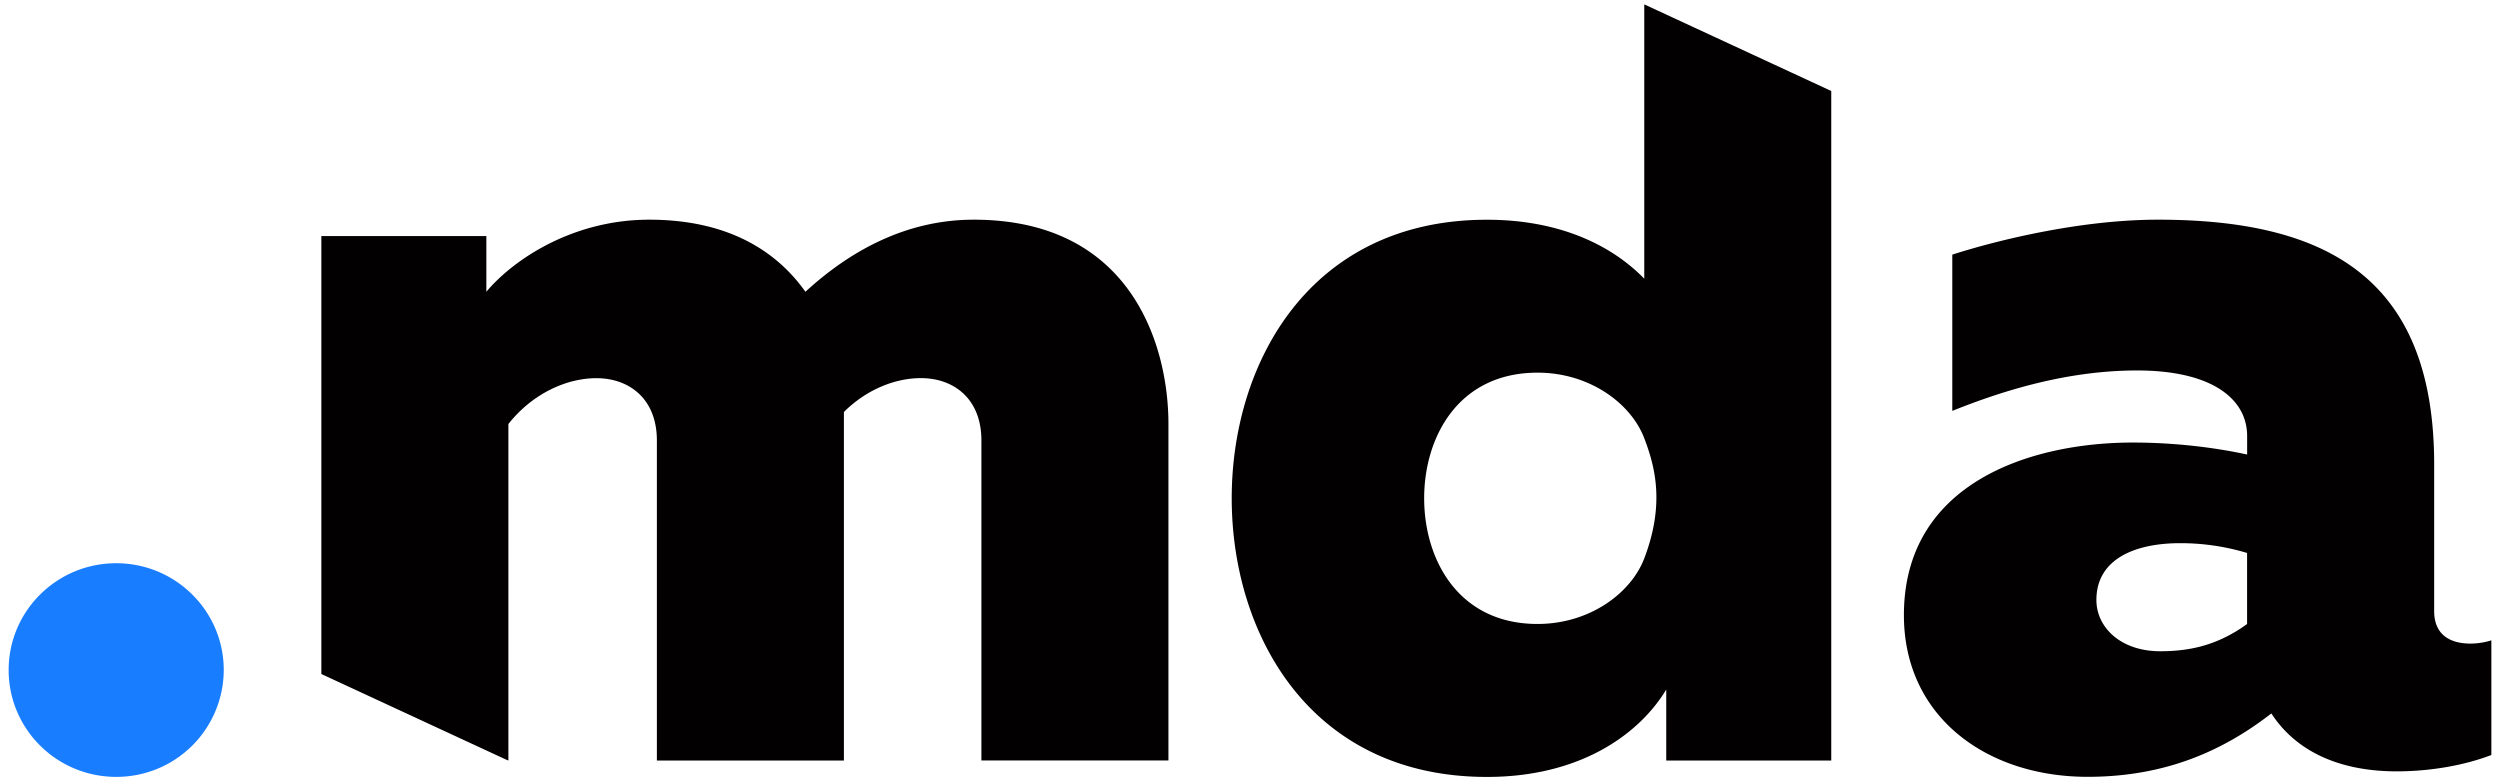 <svg xmlns="http://www.w3.org/2000/svg" width="48" height="15"><path fill="#197DFF" d="M4.296 12.865a2.058 2.058 0 0 1-2.065 2.051c-1.141 0-2.065-.918-2.065-2.051s.924-2.051 2.065-2.051c1.14 0 2.065.918 2.065 2.051"/><path fill="#020000" d="M41.475 12.504c.592 0 1.12-.125 1.669-.523v-1.364a4.431 4.431 0 0 0-1.288-.188c-.846 0-1.605.293-1.605 1.09-.001.524.464.985 1.224.985m5.957-.147c.127 0 .275-.021.402-.063v2.202c-.486.188-1.142.314-1.817.314-1.12 0-1.943-.397-2.407-1.112-.973.756-2.092 1.217-3.528 1.217-1.943 0-3.527-1.154-3.527-3.104 0-2.539 2.429-3.314 4.394-3.314.76 0 1.521.084 2.196.23v-.356c0-.712-.676-1.258-2.112-1.258-1.33 0-2.556.378-3.549.776v-3c.846-.272 2.45-.671 3.95-.671 3.231 0 5.302 1.112 5.302 4.699v2.812c-.002.482.336.628.696.628M31.57 10.721c-.258.676-1.057 1.259-2.049 1.259-1.521 0-2.177-1.237-2.177-2.413 0-1.174.655-2.412 2.177-2.412.992 0 1.791.583 2.049 1.259.207.543.399 1.261 0 2.307zm0-10.637v5.267c-.613-.629-1.605-1.132-3.021-1.132-3.4 0-4.9 2.748-4.9 5.348 0 2.602 1.5 5.35 4.9 5.35 1.816 0 2.937-.839 3.443-1.678v1.363h3.168V1.747L31.57.084zM18.696 4.218c-1.331 0-2.409.629-3.232 1.384-.55-.776-1.479-1.384-3-1.384-1.458 0-2.598.755-3.126 1.384v-1.07H6.17v8.409l3.57 1.654.021.006v-6.46c.464-.587 1.119-.88 1.689-.88.634 0 1.162.398 1.162 1.195v6.146h3.591V7.91c.443-.44.992-.65 1.478-.65.634 0 1.162.398 1.162 1.195v6.146h3.591v-6.46c.001-1.489-.697-3.923-3.738-3.923"/></svg>